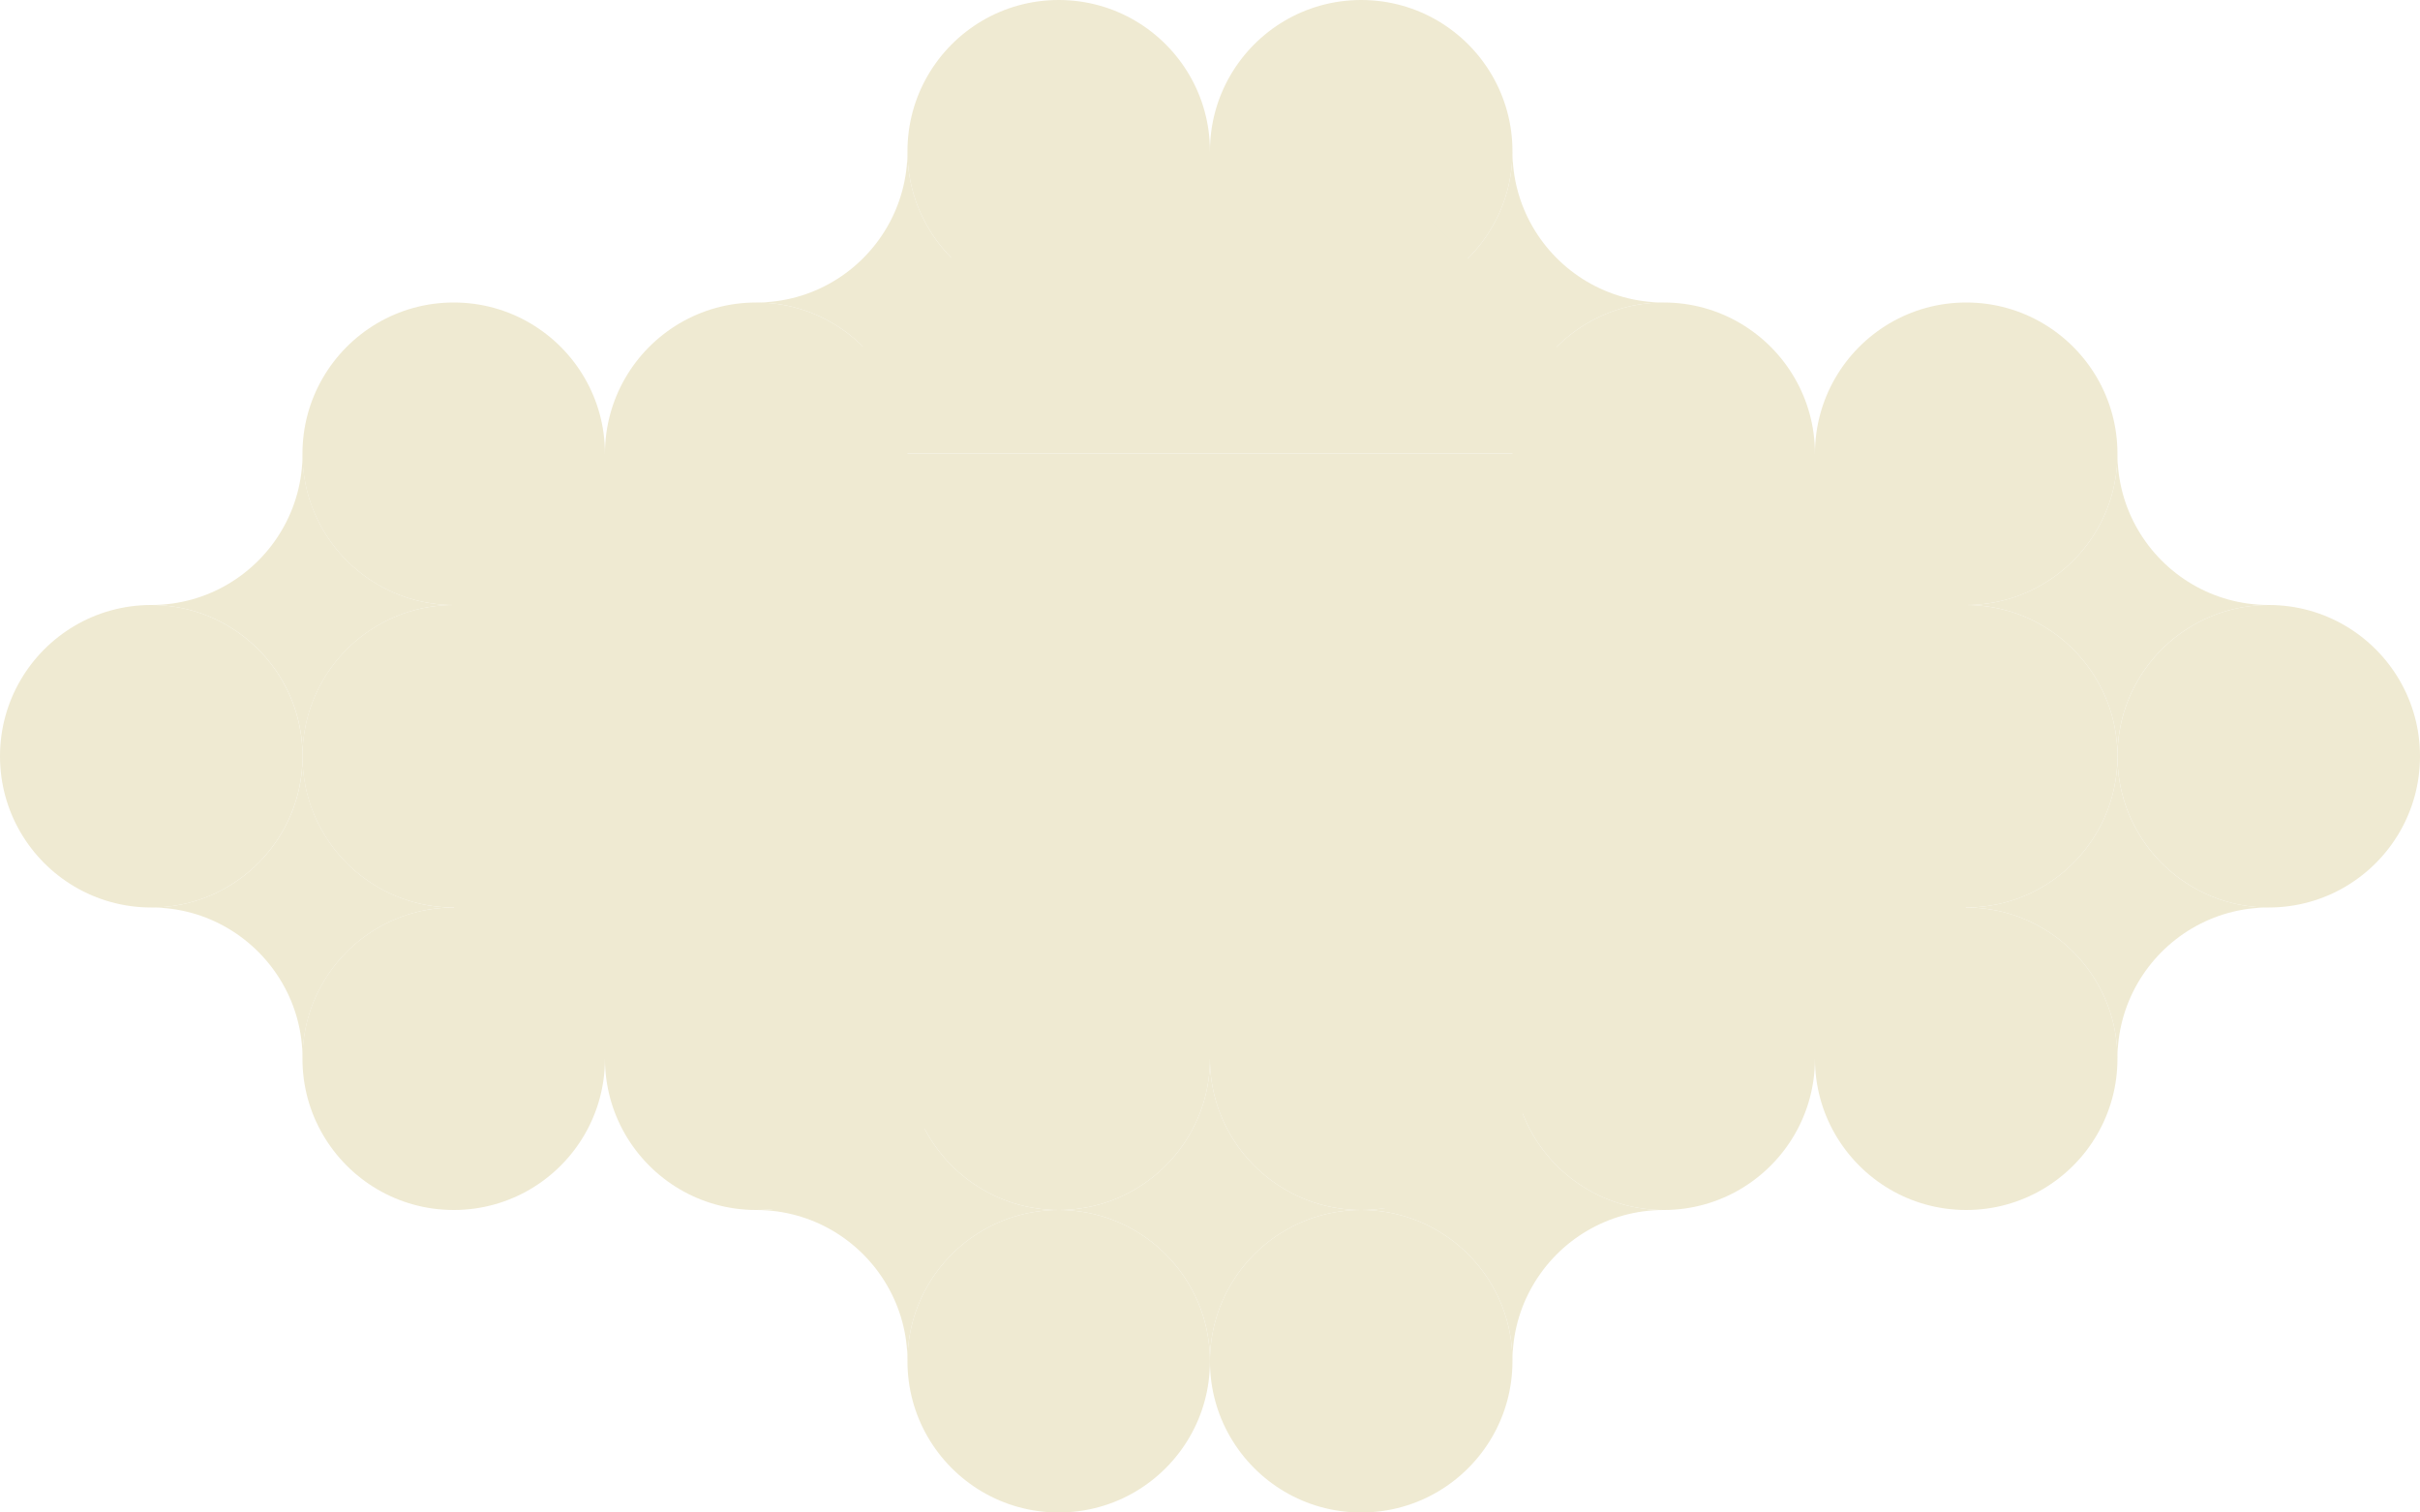 <svg xmlns="http://www.w3.org/2000/svg" id="Layer_1" data-name="Layer 1" viewBox="0 0 600 375"><defs><style>      .cls-1 {        fill: #efead2;      }    </style></defs><path class="cls-1" d="M412.49,75c-13.88,0-26,7.54-32.48,18.75-3.19,5.51-5.02,11.92-5.02,18.75,0-6.83-1.83-13.24-5.02-18.75-6.48-11.21-18.6-18.75-32.48-18.75,13.88,0,26-7.54,32.48-18.75,3.19-5.51,5.02-11.92,5.02-18.75,0,6.83,1.83,13.24,5.02,18.75,6.48,11.21,18.6,18.75,32.48,18.75"></path><path class="cls-1" d="M262.49,75c-13.88,0-26,7.54-32.48,18.75-3.19,5.51-5.02,11.92-5.02,18.75,0-6.83-1.82-13.24-5.02-18.75-6.48-11.21-18.6-18.75-32.48-18.75,13.88,0,26-7.54,32.48-18.75,3.19-5.51,5.02-11.92,5.02-18.75,0,6.83,1.83,13.24,5.02,18.75,6.48,11.21,18.6,18.75,32.48,18.75"></path><path class="cls-1" d="M374.99,37.5c0-6.83-1.83-13.24-5.02-18.75-6.48-11.21-18.6-18.75-32.48-18.75s-26,7.54-32.48,18.75c-3.19,5.51-5.02,11.92-5.02,18.75s1.82,13.23,5.02,18.75c6.48,11.21,18.6,18.75,32.48,18.75s26-7.54,32.48-18.75c3.19-5.51,5.02-11.92,5.02-18.75"></path><path class="cls-1" d="M299.99,37.5c0-6.83-1.83-13.24-5.02-18.75-6.48-11.21-18.6-18.75-32.48-18.75s-26,7.54-32.48,18.75c-3.19,5.51-5.02,11.92-5.02,18.75s1.82,13.23,5.02,18.75c6.48,11.21,18.6,18.75,32.48,18.75s26-7.54,32.48-18.75c3.19-5.51,5.02-11.92,5.02-18.75"></path><path class="cls-1" d="M524.99,112.5c0-6.83-1.83-13.24-5.02-18.75-6.48-11.21-18.6-18.75-32.48-18.75s-26,7.54-32.48,18.75c-3.19,5.51-5.02,11.92-5.02,18.75s1.82,13.23,5.02,18.75c6.48,11.21,18.6,18.75,32.48,18.75s26-7.54,32.48-18.75c3.19-5.51,5.02-11.92,5.02-18.75"></path><path class="cls-1" d="M449.99,112.5c0-6.83-1.83-13.24-5.02-18.75-6.48-11.21-18.6-18.75-32.48-18.75s-26,7.54-32.48,18.75c-3.19,5.51-5.02,11.92-5.02,18.75s1.82,13.23,5.02,18.75c6.48,11.21,18.6,18.75,32.48,18.75s26-7.54,32.48-18.75c3.19-5.51,5.02-11.92,5.02-18.75"></path><path class="cls-1" d="M224.99,112.5c0-6.83-1.83-13.24-5.02-18.75-6.48-11.21-18.6-18.75-32.48-18.75s-26,7.54-32.48,18.75c-3.19,5.51-5.02,11.92-5.02,18.75s1.83,13.23,5.02,18.75c6.48,11.21,18.6,18.75,32.48,18.75s26-7.54,32.48-18.75c3.19-5.51,5.02-11.92,5.02-18.75"></path><path class="cls-1" d="M149.99,112.5c0-6.83-1.83-13.24-5.02-18.75-6.48-11.21-18.6-18.75-32.48-18.75s-26,7.54-32.48,18.75c-3.19,5.51-5.02,11.92-5.02,18.75s1.82,13.23,5.02,18.75c6.48,11.21,18.6,18.75,32.48,18.75s26-7.54,32.48-18.75c3.19-5.51,5.02-11.92,5.02-18.75"></path><path class="cls-1" d="M300.73,64.76s0,0-.01,0c-.02,0-.05-.02-.07-.03.04.01.03.01.05.02,0,0,0,0,0,0,.02.01.03.01.03.01"></path><path class="cls-1" d="M562.49,150c-13.88,0-26,7.54-32.48,18.75-3.19,5.51-5.02,11.92-5.02,18.75,0-6.83-1.83-13.24-5.02-18.75-6.48-11.21-18.6-18.75-32.48-18.75,13.88,0,26-7.54,32.48-18.75,3.19-5.51,5.02-11.92,5.02-18.75,0,6.83,1.83,13.24,5.02,18.75,6.48,11.21,18.6,18.75,32.48,18.75"></path><path class="cls-1" d="M562.49,225c-13.88,0-26,7.54-32.48,18.75-3.19,5.51-5.02,11.92-5.02,18.75,0-6.83-1.83-13.24-5.02-18.75-6.48-11.21-18.6-18.75-32.48-18.75,13.88,0,26-7.54,32.48-18.75,3.19-5.51,5.02-11.92,5.02-18.75,0,6.83,1.83,13.24,5.02,18.75,6.48,11.21,18.6,18.75,32.48,18.75"></path><path class="cls-1" d="M112.51,225c-13.88,0-26,7.54-32.48,18.75-3.19,5.51-5.02,11.92-5.02,18.75,0-6.83-1.82-13.24-5.02-18.75-6.48-11.21-18.6-18.75-32.48-18.75,13.88,0,26-7.54,32.48-18.75,3.19-5.51,5.02-11.92,5.02-18.75,0,6.83,1.83,13.24,5.02,18.75,6.48,11.21,18.6,18.75,32.48,18.75"></path><path class="cls-1" d="M37.51,150c13.88,0,26,7.54,32.48,18.75,3.19,5.51,5.02,11.92,5.02,18.75,0-6.83,1.82-13.24,5.02-18.75,6.48-11.21,18.6-18.75,32.48-18.75-13.88,0-26-7.54-32.48-18.75-3.19-5.51-5.02-11.92-5.02-18.75,0,6.83-1.83,13.24-5.02,18.75-6.48,11.21-18.6,18.75-32.48,18.75"></path><path class="cls-1" d="M0,187.5c0-6.83,1.83-13.24,5.02-18.75,6.48-11.21,18.6-18.75,32.48-18.75s26,7.54,32.48,18.75c3.19,5.51,5.02,11.92,5.02,18.75s-1.83,13.23-5.02,18.75c-6.48,11.21-18.6,18.75-32.48,18.75s-26-7.54-32.48-18.75c-3.19-5.51-5.02-11.92-5.02-18.75"></path><path class="cls-1" d="M600,187.5c0-6.83-1.83-13.24-5.02-18.75-6.48-11.21-18.6-18.75-32.48-18.75s-26,7.54-32.48,18.75c-3.19,5.51-5.02,11.92-5.02,18.75s1.82,13.23,5.02,18.75c6.48,11.21,18.6,18.75,32.48,18.75s26-7.54,32.48-18.75c3.19-5.51,5.02-11.92,5.02-18.75"></path><path class="cls-1" d="M524.99,187.5c0-6.83-1.83-13.24-5.02-18.75-6.48-11.21-18.6-18.75-32.48-18.75s-26,7.54-32.48,18.75c-3.19,5.51-5.02,11.92-5.02,18.75s1.82,13.23,5.02,18.75c6.48,11.21,18.6,18.75,32.48,18.75s26-7.54,32.48-18.75c3.19-5.51,5.02-11.92,5.02-18.75"></path><path class="cls-1" d="M374.99,262.5c0-6.83-1.83-13.24-5.02-18.75-6.48-11.21-18.6-18.75-32.48-18.75s-26,7.54-32.48,18.75c-3.19,5.51-5.02,11.92-5.02,18.75s1.82,13.23,5.02,18.75c6.48,11.21,18.6,18.75,32.48,18.75s26-7.54,32.48-18.75c3.19-5.51,5.02-11.92,5.02-18.75"></path><path class="cls-1" d="M380.15,262.07c0-6.83-1.83-13.24-5.02-18.75-6.48-11.21-18.6-18.75-32.48-18.75s-26,7.54-32.48,18.75c-3.19,5.51-5.02,11.92-5.02,18.75s1.82,13.23,5.02,18.75c6.48,11.21,18.6,18.75,32.48,18.75s26-7.54,32.48-18.75c3.19-5.51,5.02-11.92,5.02-18.75"></path><path class="cls-1" d="M299.99,262.5c0-6.83-1.83-13.24-5.02-18.75-6.48-11.21-18.6-18.75-32.48-18.75s-26,7.54-32.48,18.75c-3.19,5.51-5.02,11.92-5.02,18.75s1.82,13.23,5.02,18.75c6.48,11.21,18.6,18.75,32.48,18.75s26-7.54,32.48-18.75c3.19-5.51,5.02-11.92,5.02-18.75"></path><path class="cls-1" d="M337.49,300c-13.88,0-26,7.54-32.48,18.75-3.19,5.51-5.02,11.92-5.02,18.75,0-6.83-1.82-13.24-5.02-18.75-6.48-11.21-18.6-18.75-32.48-18.75,13.88,0,26-7.54,32.48-18.75,3.19-5.51,5.02-11.92,5.02-18.75,0,6.83,1.83,13.24,5.02,18.75,6.48,11.21,18.6,18.75,32.48,18.75"></path><path class="cls-1" d="M262.49,300c-13.88,0-26,7.54-32.48,18.75-3.19,5.51-5.02,11.92-5.02,18.75,0-6.83-1.82-13.24-5.02-18.75-6.48-11.21-18.6-18.75-32.48-18.75,13.88,0,26-7.54,32.48-18.75,3.19-5.51,5.02-11.92,5.02-18.75,0,6.83,1.83,13.24,5.02,18.75,6.48,11.21,18.6,18.75,32.48,18.75"></path><path class="cls-1" d="M412.49,300c-13.88,0-26,7.54-32.48,18.75-3.19,5.51-5.02,11.92-5.02,18.75,0-6.83-1.83-13.24-5.02-18.75-6.48-11.21-18.6-18.75-32.48-18.75,13.88,0,26-7.54,32.48-18.75,3.19-5.51,5.02-11.92,5.02-18.75,0,6.83,1.83,13.24,5.02,18.75,6.48,11.21,18.6,18.75,32.48,18.75"></path><path class="cls-1" d="M374.99,337.5c0-6.83-1.83-13.24-5.02-18.75-6.48-11.21-18.6-18.75-32.48-18.75s-26,7.54-32.48,18.75c-3.19,5.51-5.02,11.92-5.02,18.75s1.82,13.23,5.02,18.75c6.48,11.21,18.6,18.75,32.48,18.75s26-7.54,32.48-18.75c3.19-5.51,5.02-11.92,5.02-18.75"></path><path class="cls-1" d="M299.99,337.5c0-6.83-1.83-13.24-5.02-18.75-6.48-11.21-18.6-18.75-32.48-18.75s-26,7.54-32.48,18.75c-3.19,5.51-5.02,11.92-5.02,18.75s1.82,13.23,5.02,18.75c6.48,11.21,18.6,18.75,32.48,18.75s26-7.54,32.48-18.75c3.19-5.51,5.02-11.92,5.02-18.75"></path><path class="cls-1" d="M524.99,262.5c0-6.83-1.83-13.24-5.02-18.75-6.48-11.21-18.6-18.75-32.48-18.75s-26,7.54-32.48,18.75c-3.19,5.51-5.02,11.92-5.02,18.75s1.82,13.23,5.02,18.75c6.48,11.21,18.6,18.75,32.48,18.75s26-7.54,32.48-18.75c3.19-5.51,5.02-11.92,5.02-18.75"></path><path class="cls-1" d="M449.99,262.5c0-6.83-1.83-13.24-5.02-18.75-6.48-11.21-18.6-18.75-32.48-18.75s-26,7.54-32.48,18.75c-3.19,5.51-5.02,11.92-5.02,18.75s1.82,13.23,5.02,18.75c6.48,11.21,18.6,18.75,32.48,18.75s26-7.54,32.48-18.75c3.19-5.51,5.02-11.92,5.02-18.75"></path><path class="cls-1" d="M224.99,262.5c0-6.83-1.83-13.24-5.02-18.75-6.48-11.21-18.6-18.75-32.48-18.75s-26,7.54-32.48,18.75c-3.19,5.51-5.02,11.92-5.02,18.75s1.83,13.23,5.02,18.75c6.48,11.21,18.6,18.75,32.48,18.75s26-7.54,32.48-18.75c3.19-5.51,5.02-11.92,5.02-18.75"></path><path class="cls-1" d="M233.59,262.5c0-6.83-1.83-13.24-5.02-18.75-6.48-11.21-18.6-18.75-32.48-18.75s-26,7.54-32.48,18.75c-3.19,5.51-5.02,11.92-5.02,18.75s1.83,13.23,5.02,18.75c6.48,11.21,18.6,18.75,32.48,18.75s26-7.54,32.48-18.75c3.19-5.51,5.02-11.92,5.02-18.75"></path><path class="cls-1" d="M149.99,262.5c0-6.83-1.83-13.24-5.02-18.75-6.48-11.21-18.6-18.75-32.48-18.75s-26,7.54-32.48,18.75c-3.19,5.51-5.02,11.92-5.02,18.75s1.82,13.23,5.02,18.75c6.48,11.21,18.6,18.75,32.48,18.75s26-7.54,32.48-18.75c3.19-5.51,5.02-11.92,5.02-18.75"></path><path class="cls-1" d="M149.99,187.5c0-6.83-1.83-13.24-5.02-18.75-6.48-11.21-18.6-18.75-32.48-18.75s-26,7.54-32.48,18.75c-3.19,5.51-5.02,11.92-5.02,18.75s1.82,13.23,5.02,18.75c6.48,11.21,18.6,18.75,32.48,18.75s26-7.54,32.48-18.75c3.19-5.51,5.02-11.92,5.02-18.75"></path><path class="cls-1" d="M300.73,214.76h-.01s-.05-.02-.07-.03c.04.01.03.01.05.02,0,0,0,0,0,0,.02.01.03.01.03.01"></path><rect class="cls-1" x="224.99" y=".09" width="150" height="374.83" transform="translate(487.49 -112.49) rotate(90)"></rect><polygon class="cls-1" points="187.36 112.47 262.33 37.5 337.29 37.5 412.36 112.47 187.36 112.47"></polygon></svg>
